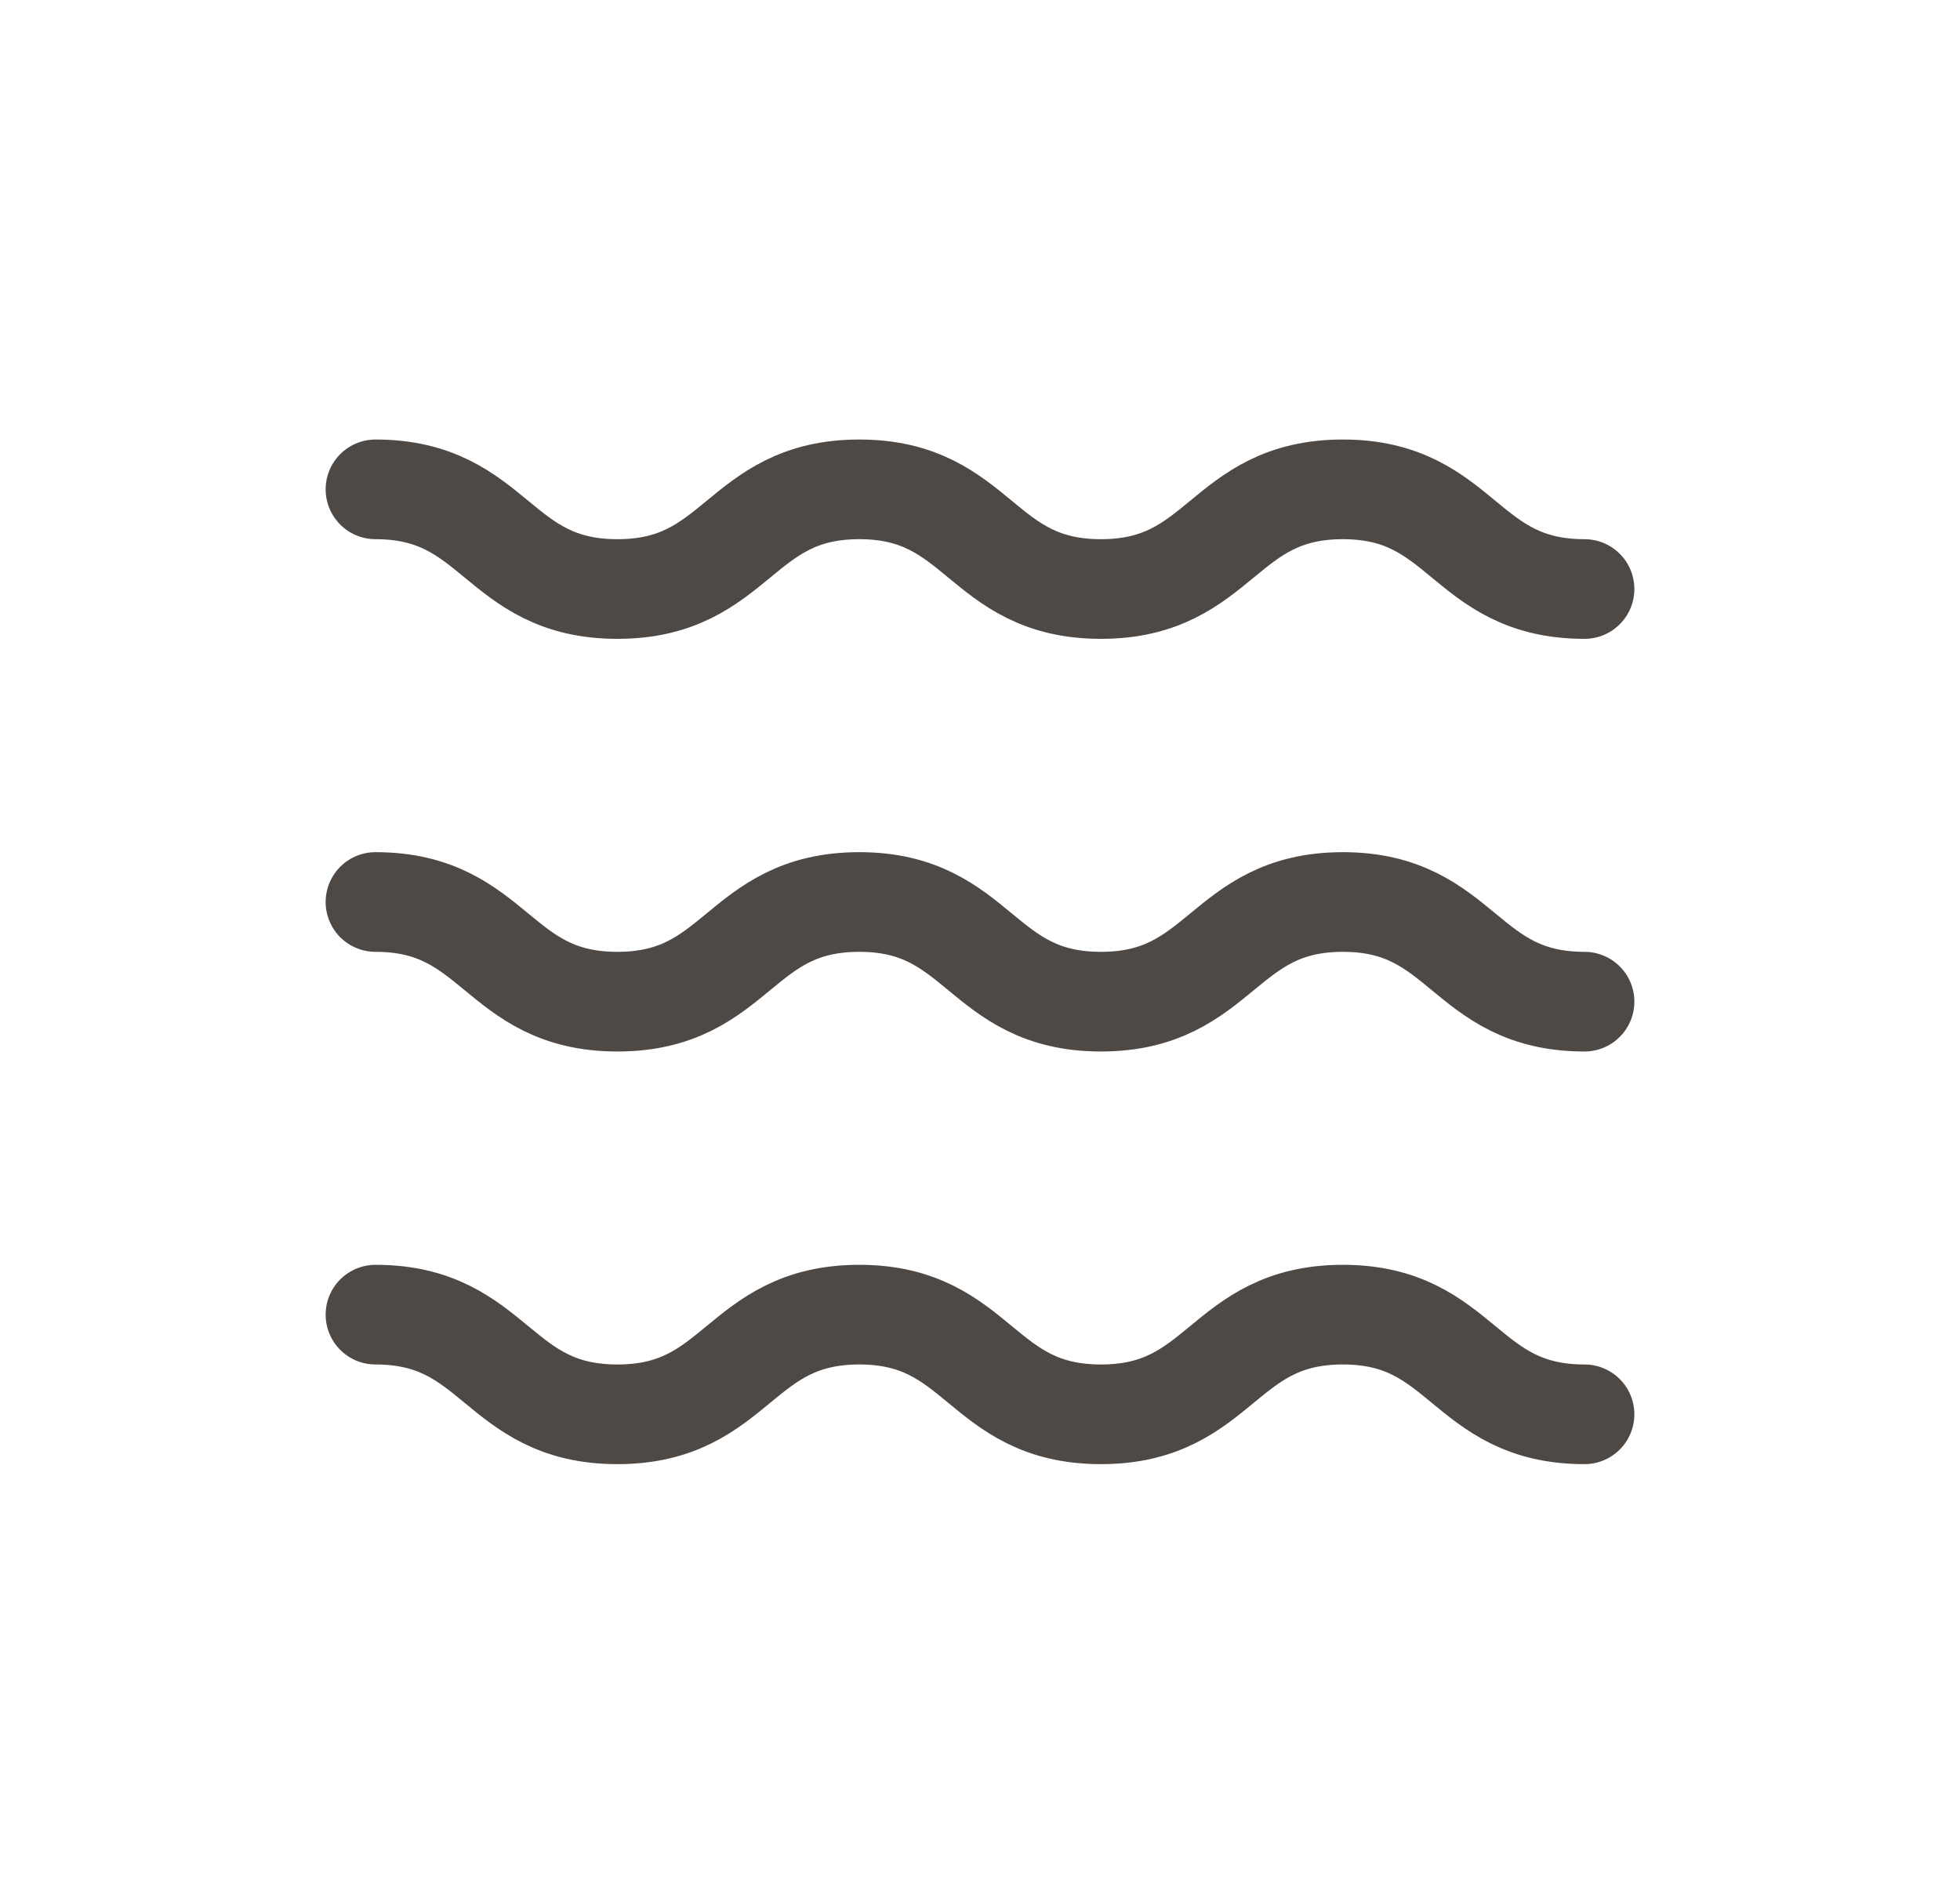 <?xml version="1.0" encoding="UTF-8"?>
<svg id="_レイヤー_7" data-name="レイヤー_7" xmlns="http://www.w3.org/2000/svg" width="70" height="68" viewBox="0 0 70 68">
  <path d="M56.59,50.52c-4.32,0-4.32-3.56-8.63-3.56-4.32,0-4.32,3.56-8.64,3.56-4.32,0-4.32-3.56-8.63-3.56-4.32,0-4.32,3.56-8.64,3.56-4.32,0-4.32-3.56-8.64-3.56" style="fill: none; stroke: #4f4946; stroke-linecap: round; stroke-linejoin: round; stroke-width: 3.56px;"/>
  <path d="M56.59,35.78c-4.32,0-4.32-3.56-8.63-3.56s-4.32,3.56-8.64,3.56c-4.32,0-4.32-3.56-8.63-3.56-4.32,0-4.32,3.56-8.64,3.56-4.32,0-4.32-3.56-8.64-3.56" style="fill: none; stroke: #4f4946; stroke-linecap: round; stroke-linejoin: round; stroke-width: 3.56px;"/>
  <path d="M56.59,21.04c-4.32,0-4.32-3.56-8.63-3.56-4.32,0-4.32,3.56-8.64,3.56-4.32,0-4.32-3.56-8.63-3.56s-4.32,3.56-8.64,3.56c-4.32,0-4.32-3.56-8.64-3.56" style="fill: none; stroke: #4f4946; stroke-linecap: round; stroke-linejoin: round; stroke-width: 3.56px;"/>
</svg>